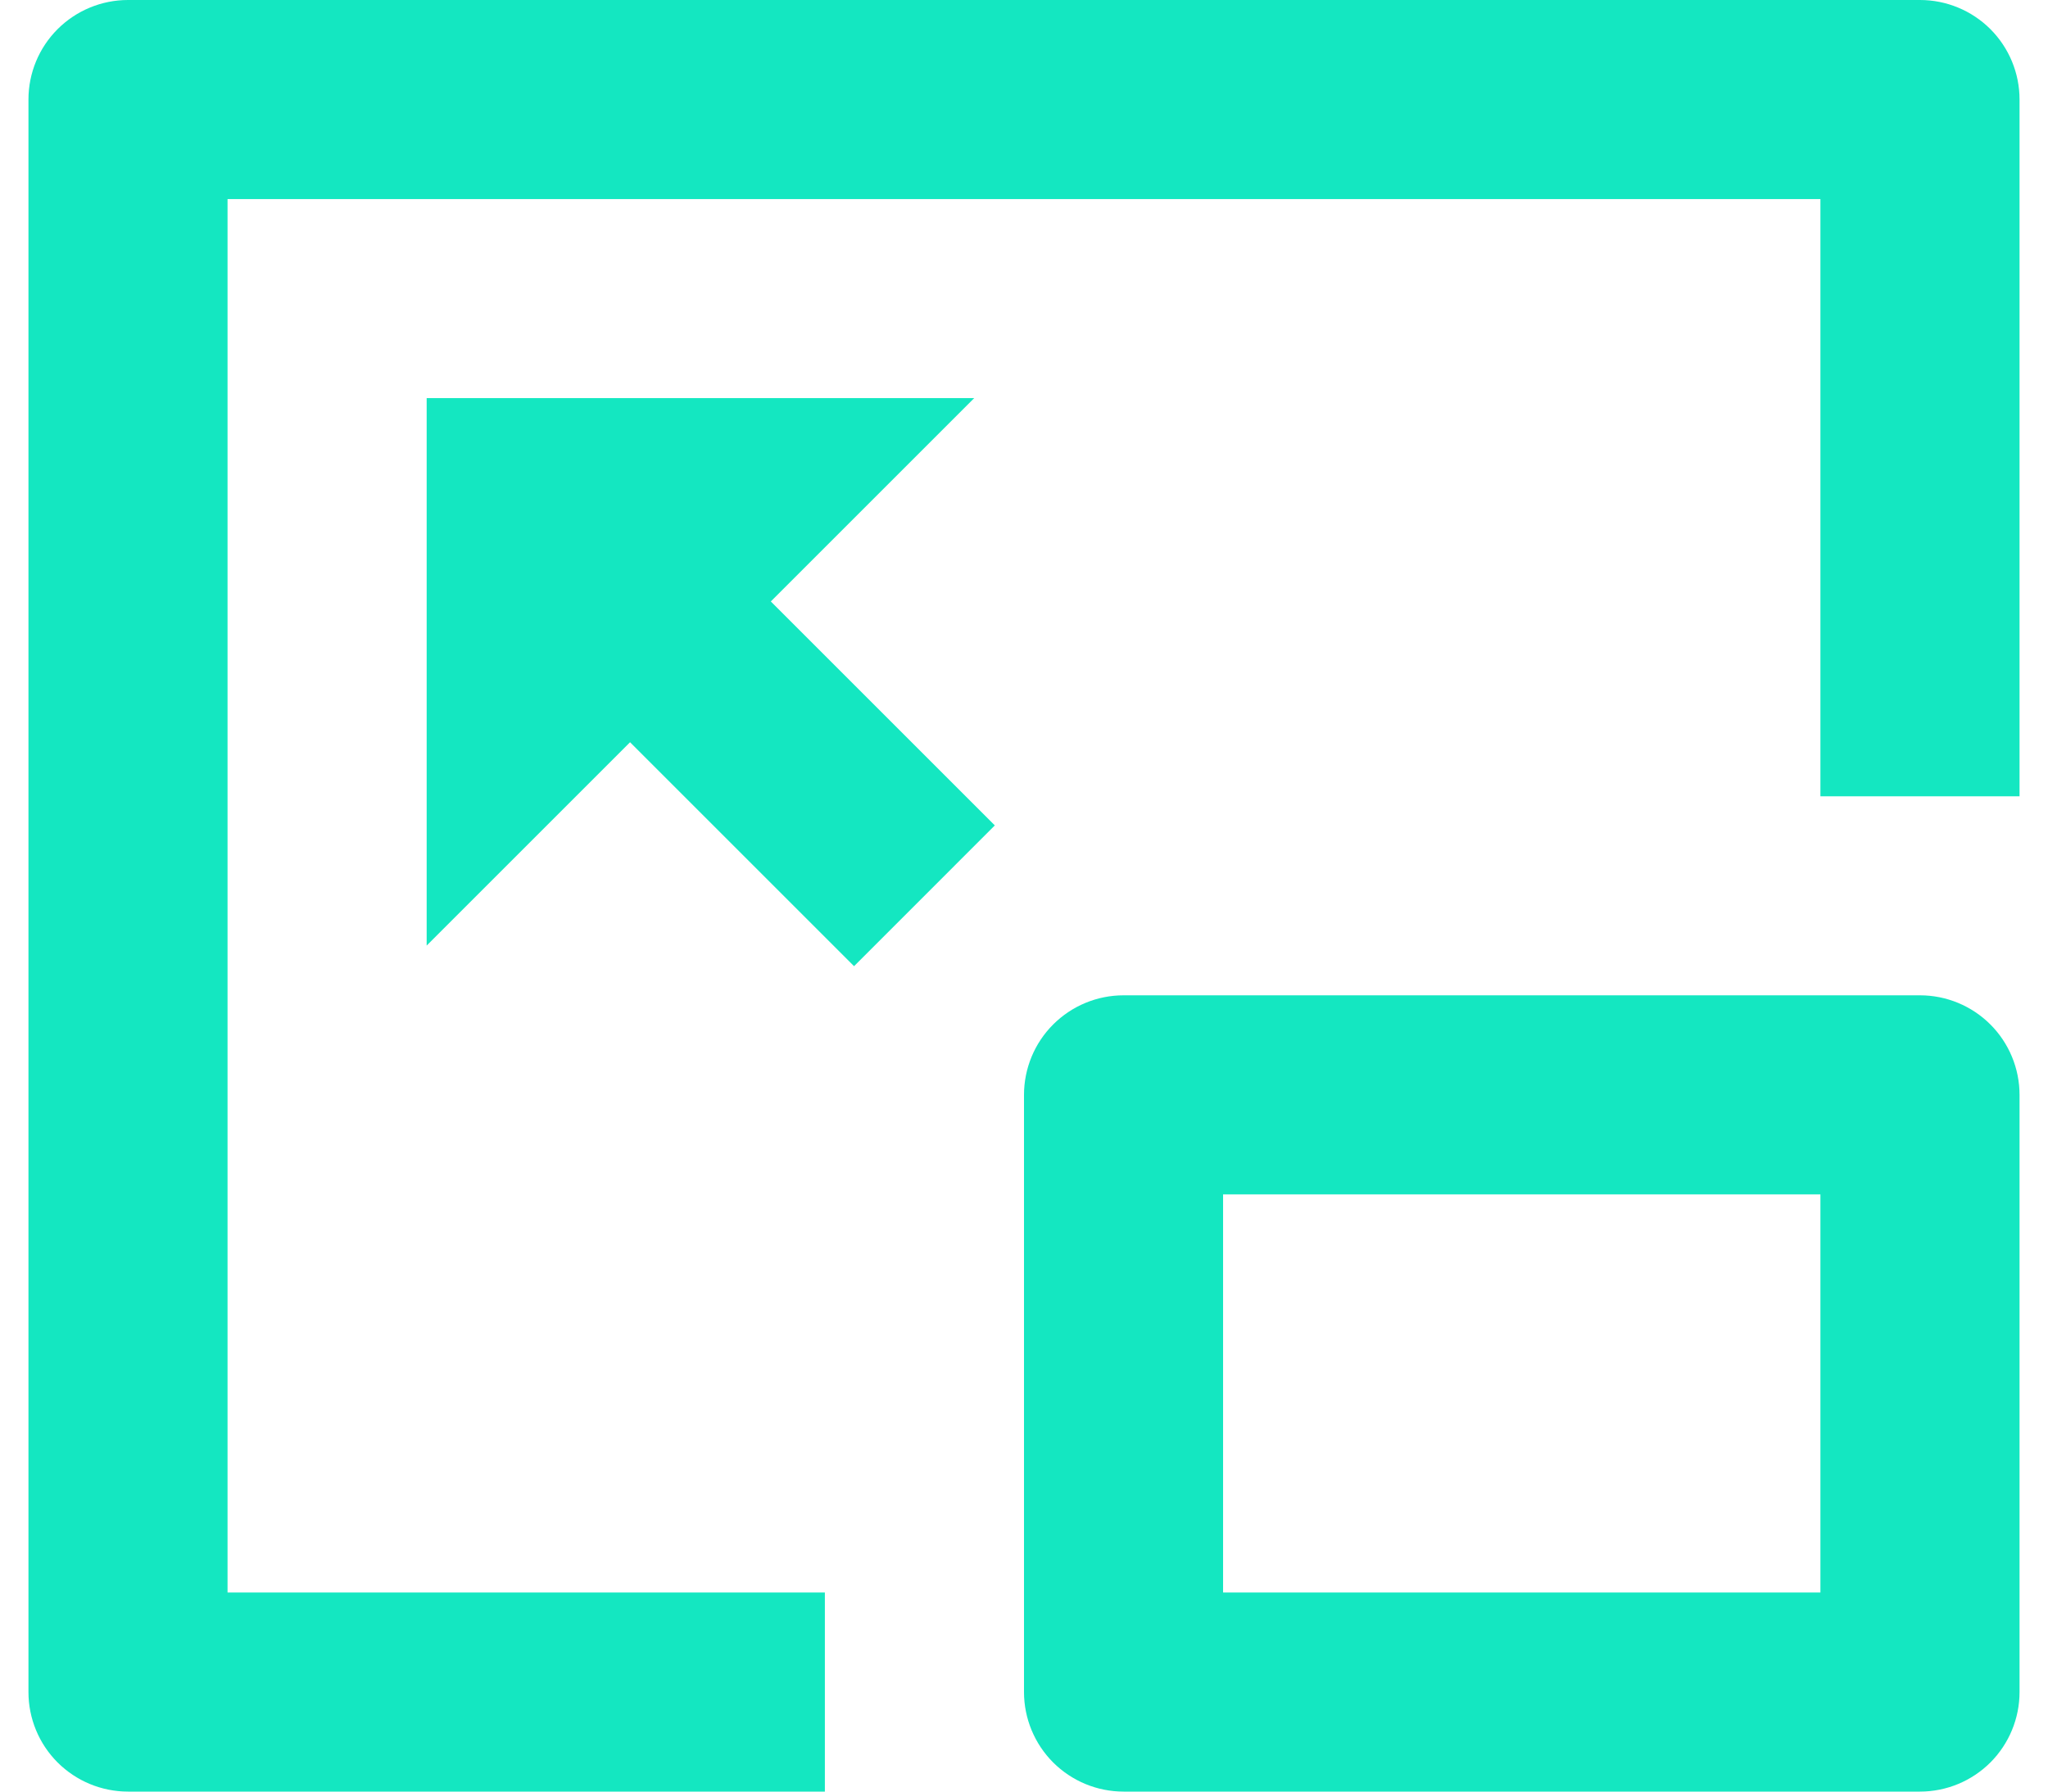 <svg width="48" height="42" viewBox="0 0 48 42" fill="none" xmlns="http://www.w3.org/2000/svg">
<path d="M45 0C45.619 0 46.212 0.246 46.65 0.683C47.087 1.121 47.333 1.714 47.333 2.333V18.667H42.666V4.667H5.333V37.333H19.333V42H3C2.381 42 1.788 41.754 1.35 41.317C0.912 40.879 0.667 40.285 0.667 39.667V2.333C0.667 1.714 0.912 1.121 1.35 0.683C1.788 0.246 2.381 0 3 0H45ZM45 23.333C45.619 23.333 46.212 23.579 46.65 24.017C47.087 24.454 47.333 25.048 47.333 25.667V39.667C47.333 40.285 47.087 40.879 46.65 41.317C46.212 41.754 45.619 42 45 42H26.333C25.714 42 25.121 41.754 24.683 41.317C24.246 40.879 24 40.285 24 39.667V25.667C24 25.048 24.246 24.454 24.683 24.017C25.121 23.579 25.714 23.333 26.333 23.333H45ZM42.666 28H28.666V37.333H42.666V28ZM22.833 9.333L18.066 14.1L23.316 19.35L20.017 22.65L14.767 17.4L10 22.167V9.333H22.833Z" fill="#14E7C1"/>
</svg>
